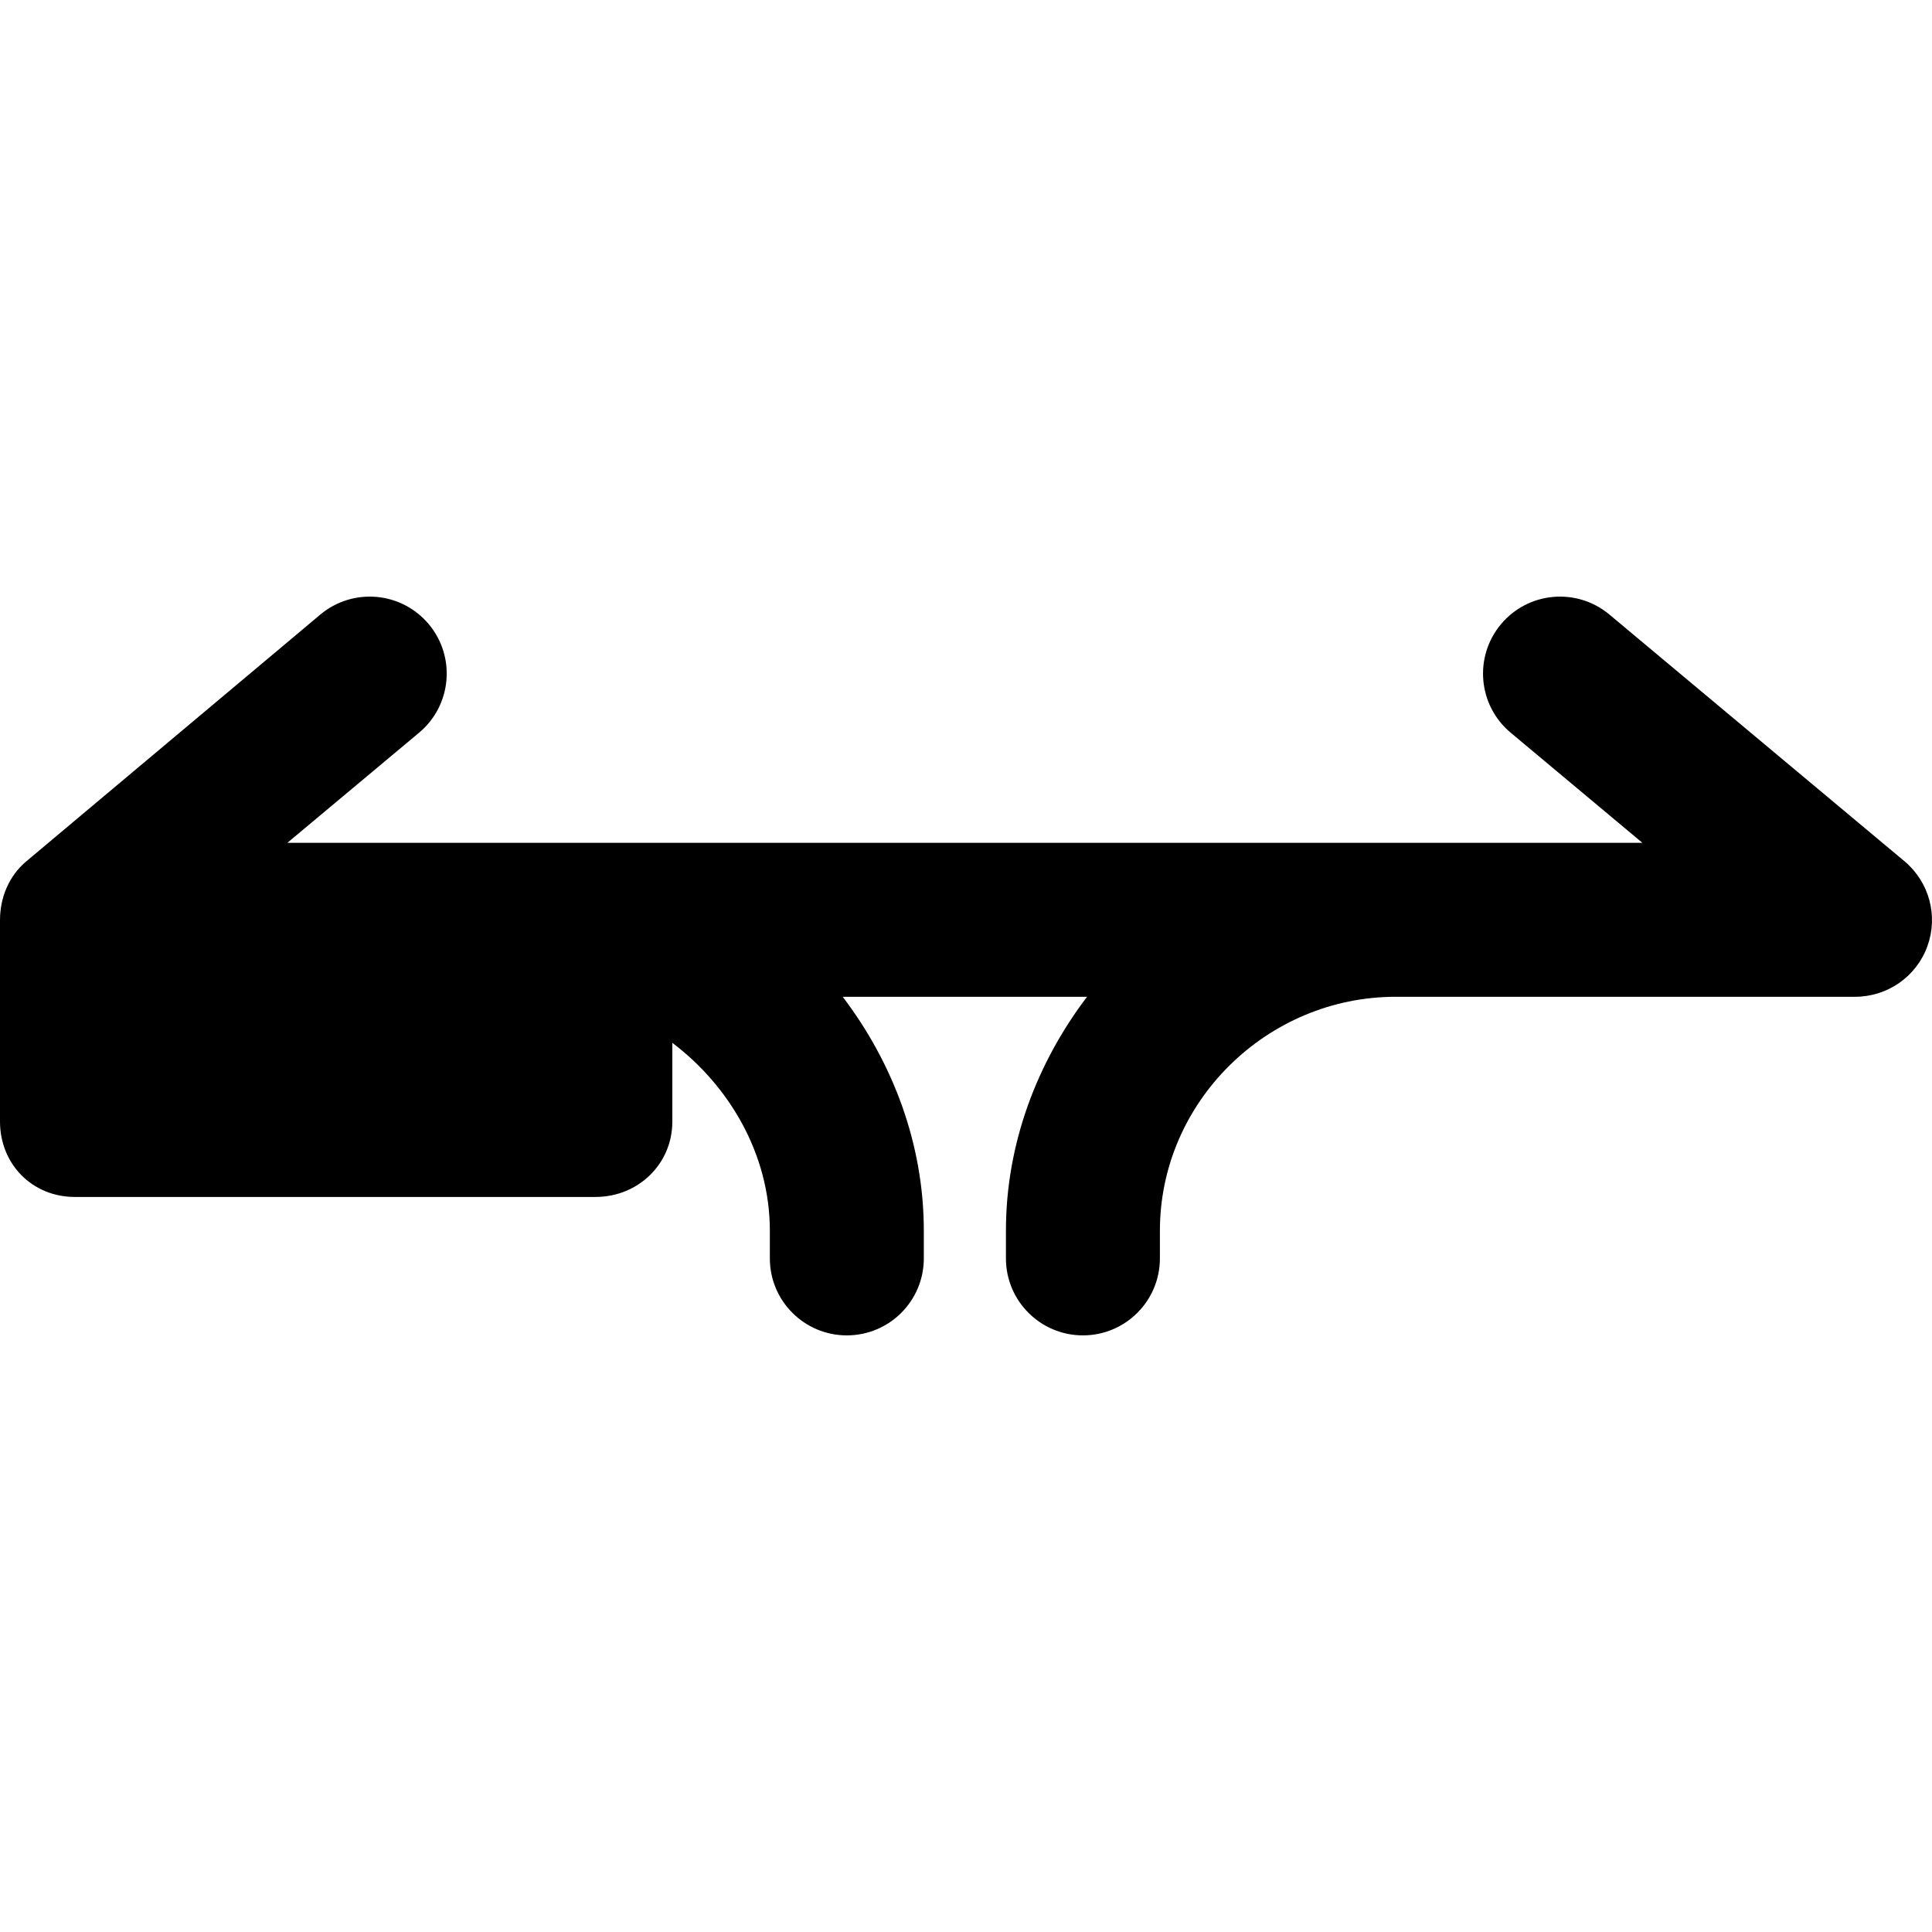<?xml version="1.0" encoding="iso-8859-1"?>
<!-- Generator: Adobe Illustrator 19.0.0, SVG Export Plug-In . SVG Version: 6.00 Build 0)  -->
<svg version="1.1" id="Layer_1" xmlns="http://www.w3.org/2000/svg" xmlns:xlink="http://www.w3.org/1999/xlink" x="0px" y="0px"
	 viewBox="0 0 512 512" style="enable-background:new 0 0 512 512;" xml:space="preserve">
<g>
	<g>
		<path d="M504.684,228.222l-78.178-65.363c-8.642-7.225-21.509-6.08-28.738,2.567c-7.226,8.643-6.078,21.51,2.566,28.738
			l34.917,29.194h-359.1l34.917-29.194c8.643-7.226,9.793-20.093,2.567-28.738c-7.226-8.645-20.094-9.793-28.738-2.567
			L7.018,228.222C2.38,232.097,0,237.83,0,243.874v53.349c0,11.267,8.537,19.981,19.806,19.981h138.022
			c11.267,0,20.347-8.714,20.347-19.981v-20.856c14.961,11.281,25.842,29.397,25.842,49.795v7.327
			c0,11.267,9.135,20.402,20.402,20.402c11.267,0,20.402-9.135,20.402-20.402v-7.327c0-23.277-8.393-44.759-21.495-62.001h64.751
			c-13.101,17.239-21.494,38.722-21.494,61.999v7.327c0,11.267,9.135,20.402,20.402,20.402c11.267,0,20.402-9.135,20.402-20.402
			v-7.327c0-34.124,28.358-62.001,62.481-62.001h121.73c8.584,0,16.249-5.315,19.178-13.382
			C513.703,242.708,511.268,233.727,504.684,228.222z"/>
	</g>
</g>
<g>
</g>
<g>
</g>
<g>
</g>
<g>
</g>
<g>
</g>
<g>
</g>
<g>
</g>
<g>
</g>
<g>
</g>
<g>
</g>
<g>
</g>
<g>
</g>
<g>
</g>
<g>
</g>
<g>
</g>
</svg>
